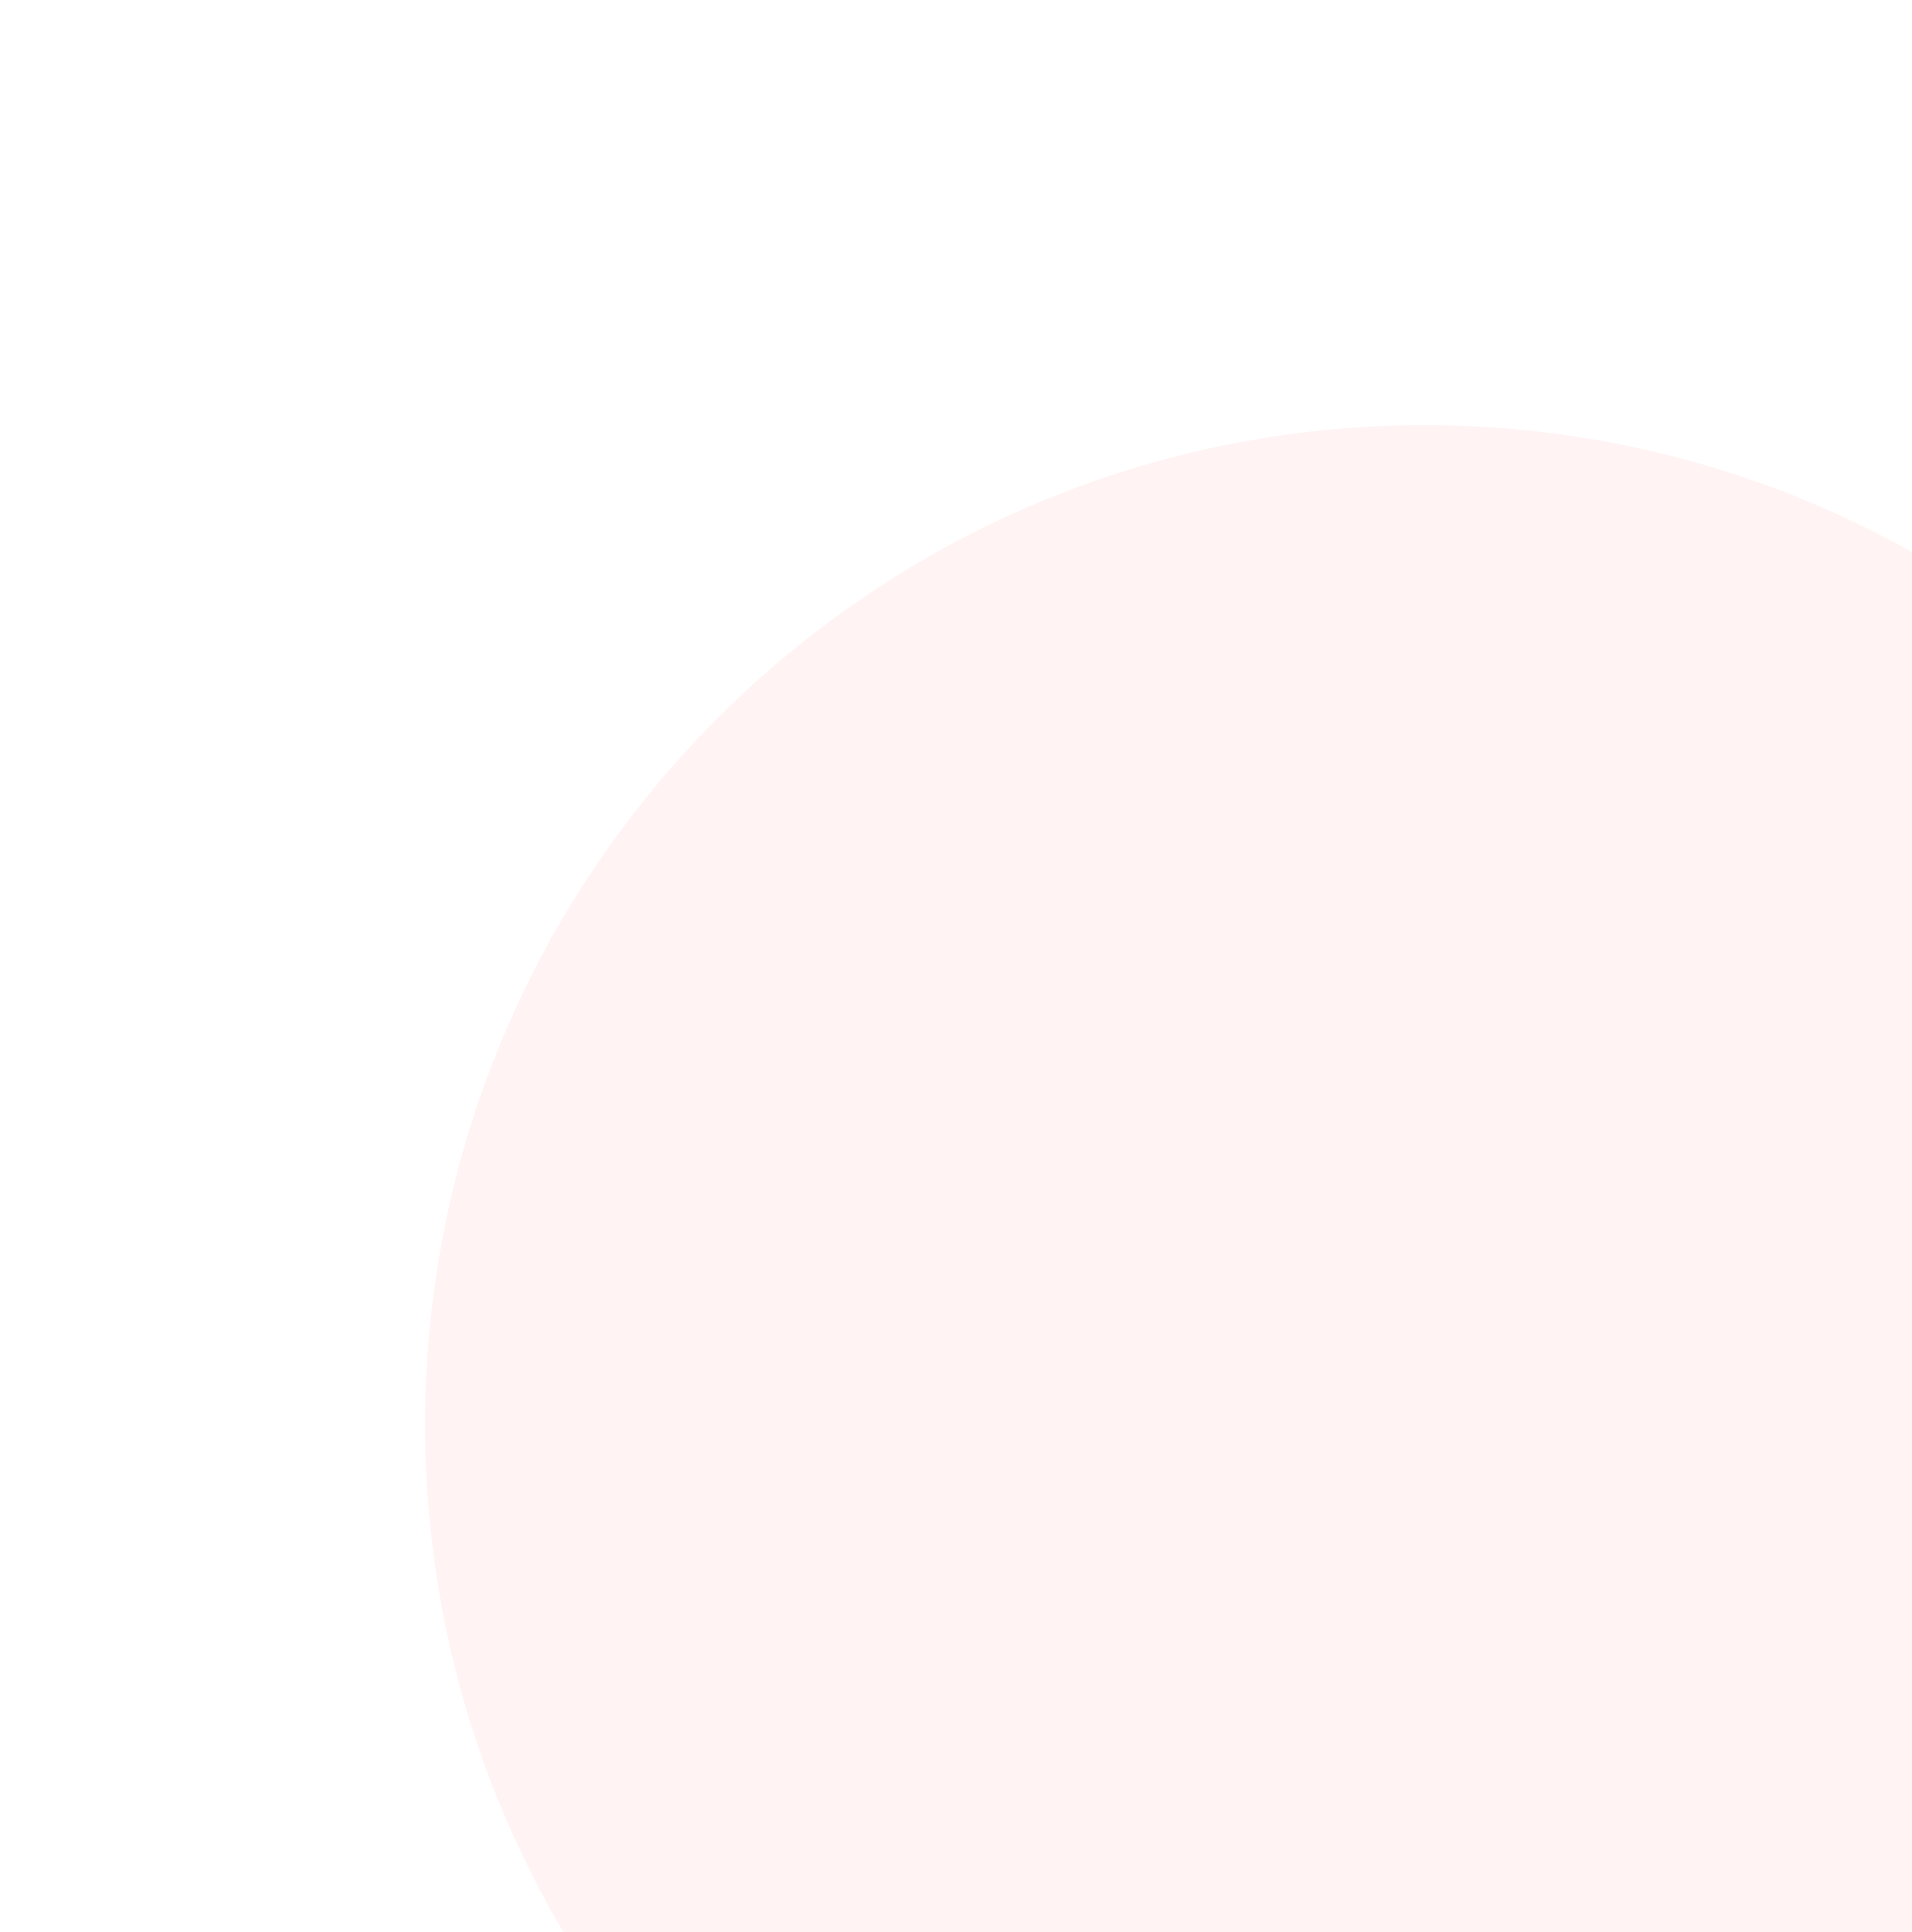 <svg width="1349" height="1363" fill="none" xmlns="http://www.w3.org/2000/svg"><g opacity=".05" filter="url(#a)"><path d="M1710 1005c0 389.36-315.64 705-705 705-389.361 0-705-315.64-705-705 0-389.361 315.639-705 705-705 389.36 0 705 315.639 705 705Z" fill="red"/></g><defs><filter id="a" x="0" y="0" width="2010" height="2010" filterUnits="userSpaceOnUse" color-interpolation-filters="sRGB"><feFlood flood-opacity="0" result="BackgroundImageFix"/><feBlend in="SourceGraphic" in2="BackgroundImageFix" result="shape"/><feGaussianBlur stdDeviation="150" result="effect1_foregroundBlur_182_1372"/></filter></defs></svg>